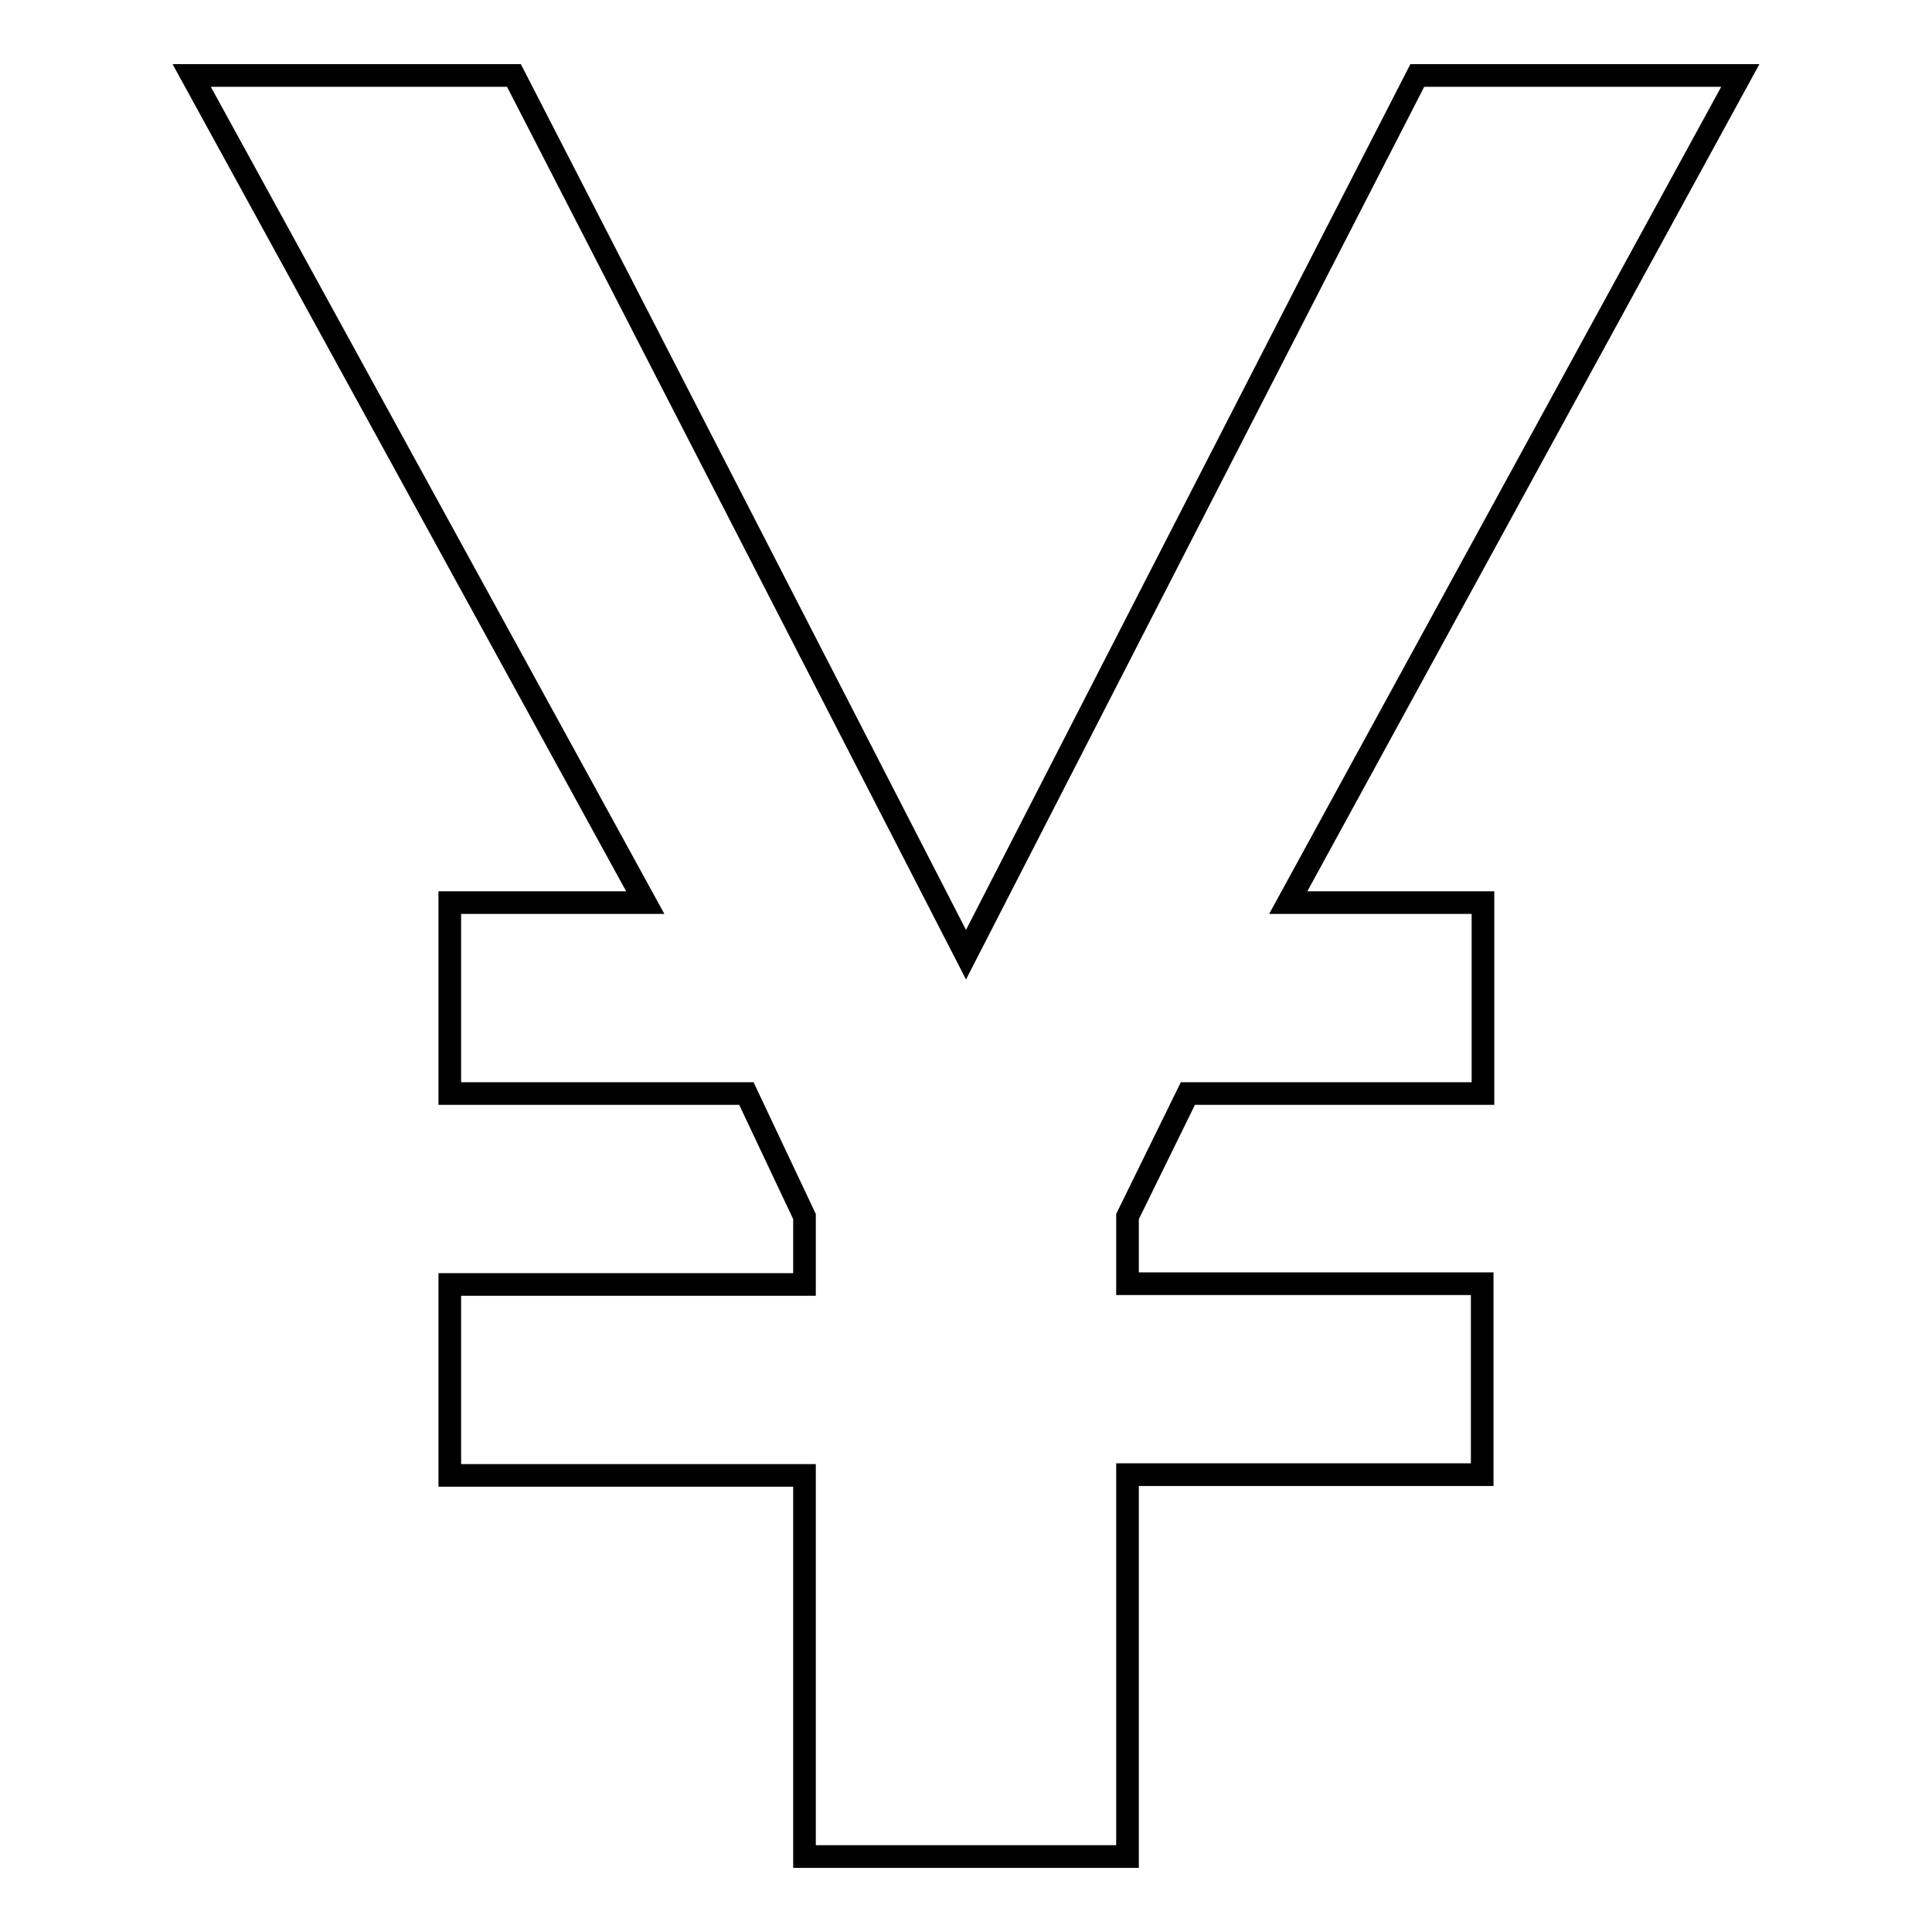 <?xml version="1.0" encoding="utf-8"?>
<!-- Svg Vector Icons : http://www.onlinewebfonts.com/icon -->
<!DOCTYPE svg PUBLIC "-//W3C//DTD SVG 1.1//EN" "http://www.w3.org/Graphics/SVG/1.1/DTD/svg11.dtd">
<svg version="1.1" xmlns="http://www.w3.org/2000/svg" xmlns:xlink="http://www.w3.org/1999/xlink" x="0px" y="0px" viewBox="0 0 256 256" enable-background="new 0 0 256 256" xml:space="preserve">
<g> <path stroke-width="3" fill-opacity="0" stroke="#000000"  d="M230.6,10h-42.8L128,126.5L68.1,10H25.4l60.1,109.6H59.6v25.3h39.3l7.7,16.3v9h-47v25.3h47V246h42.8v-50.6 h47v-25.3h-47v-8.9l8-16.3h39.1v-25.3h-25.8L230.6,10z"/></g>
</svg>